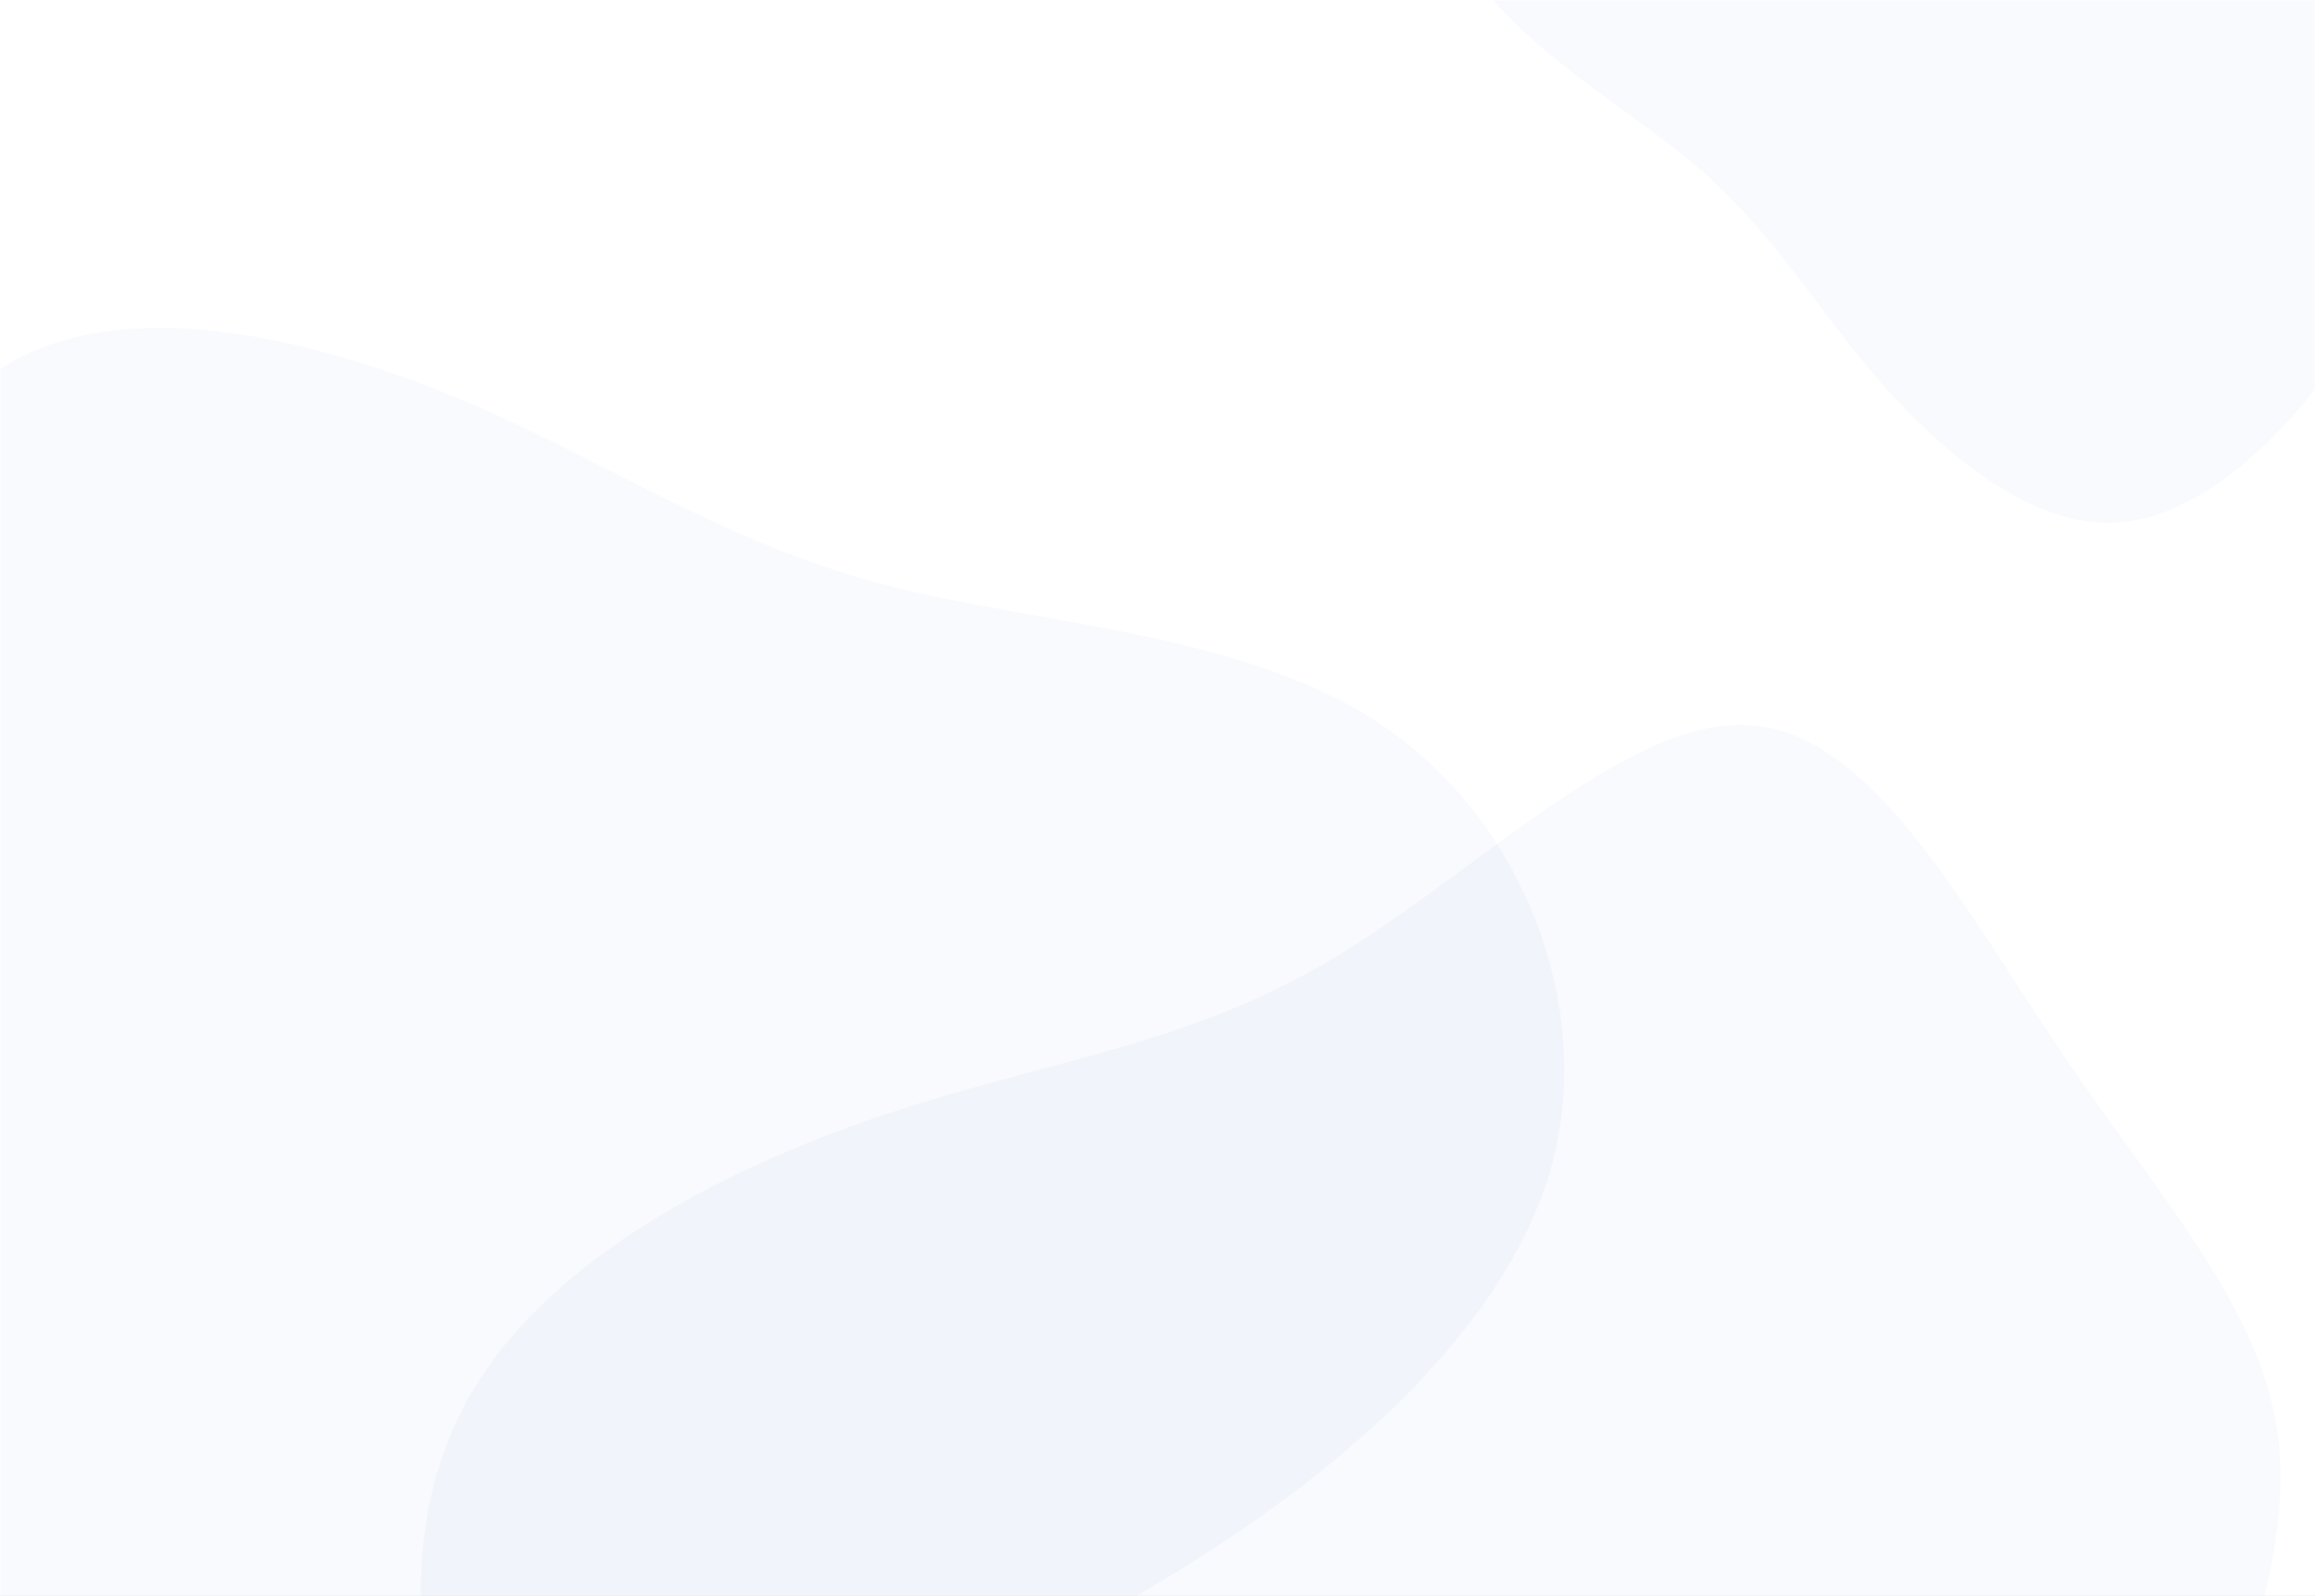 <?xml version="1.0" encoding="UTF-8"?>
<svg width="1440px" height="993px" viewBox="0 0 1440 993" version="1.1" xmlns="http://www.w3.org/2000/svg" xmlns:xlink="http://www.w3.org/1999/xlink">
    <rect x="0" y="0" width="1440" height="993" fill="#808080" stroke="none"/>
    <title>BG@1x</title>
    <defs>
        <polygon id="path-1" points="0 0 1440 0 1440 993 0 993"></polygon>
    </defs>
    <g id="🎨-Login" stroke="none" stroke-width="1" fill="none" fill-rule="evenodd">
        <g id="BG">
            <mask id="mask-2" fill="white">
                <use xlink:href="#path-1"></use>
            </mask>
            <use id="Mask" fill="#FFFFFF" xlink:href="#path-1"></use>
            <path d="M604.037,1325.029 C582.046,1312.407 557.856,1300.637 532.867,1288.846 L526.855,1286.016 L526.855,1286.016 L514.756,1280.341 L514.756,1280.341 L508.678,1277.491 L508.678,1277.491 L502.586,1274.63 L502.586,1274.63 L496.485,1271.755 C432.393,1241.481 367.492,1208.401 324.184,1158.518 C255.44,1079.338 241.816,958.013 291.78,869.108 C342.462,780.396 456.731,724.104 556.188,691.531 C576.079,685.017 595.349,679.443 614.168,674.266 L619.801,672.724 C620.737,672.469 621.673,672.214 622.607,671.961 L628.201,670.448 L628.201,670.448 L633.77,668.952 L633.77,668.952 L655.824,663.055 L655.824,663.055 L661.286,661.587 C662.195,661.342 663.103,661.097 664.01,660.852 L669.445,659.377 C670.35,659.13 671.254,658.884 672.157,658.636 L677.567,657.147 C728.892,642.934 778.151,626.847 829.293,596.273 C852.621,582.327 876.267,565.45 899.813,548.208 L905.244,544.223 L905.244,544.223 L921.507,532.262 C922.409,531.6 923.31,530.938 924.211,530.277 L929.613,526.321 C986.282,484.904 1041.33,447.711 1088.827,451.231 C1147.782,455.03 1195.48,521.791 1241.803,592.844 L1245.364,598.317 L1245.364,598.317 L1248.921,603.801 L1248.921,603.801 L1257.799,617.52 L1257.799,617.52 L1261.347,622.996 C1267.853,633.023 1274.359,642.97 1280.894,652.673 C1289.883,666.042 1298.945,678.945 1307.897,691.485 L1311.471,696.482 L1311.471,696.482 L1315.031,701.442 L1315.031,701.442 L1318.574,706.365 L1318.574,706.365 L1329.075,720.935 L1329.075,720.935 L1332.525,725.73 L1332.525,725.73 L1335.944,730.496 C1375.083,785.144 1407.762,834.392 1416.177,888.124 C1425.097,943.675 1407.598,1004.109 1386.808,1065.574 L1385.068,1070.699 L1385.068,1070.699 L1383.317,1075.828 L1383.317,1075.828 L1381.555,1080.96 L1381.555,1080.96 L1375.361,1098.947 L1375.361,1098.947 L1372.715,1106.662 L1372.715,1106.662 L1370.96,1111.807 C1368.045,1120.382 1365.178,1128.959 1362.421,1137.526 C1358.812,1148.758 1355.374,1159.982 1352.029,1171.209 L1350.492,1176.391 C1350.237,1177.255 1349.982,1178.118 1349.728,1178.982 L1348.208,1184.165 L1348.208,1184.165 L1346.697,1189.348 L1346.697,1189.348 L1345.193,1194.532 L1345.193,1194.532 L1342.948,1202.31 L1342.948,1202.31 L1335.487,1228.263 L1335.487,1228.263 L1333.234,1236.059 C1332.983,1236.926 1332.731,1237.792 1332.479,1238.659 L1330.964,1243.861 L1330.964,1243.861 L1329.438,1249.065 L1329.438,1249.065 L1327.901,1254.273 L1327.901,1254.273 L1326.35,1259.483 C1312.587,1305.525 1297.061,1351.956 1274.586,1399.333 C1233.09,1488.199 1166.856,1580.436 1083.492,1598.862 C1000.321,1616.57 899.303,1560.276 822.306,1500.42 C803.105,1485.276 785.349,1469.943 768.143,1454.661 L764.024,1450.995 L764.024,1450.995 L759.923,1447.331 L759.923,1447.331 L753.8,1441.842 L753.8,1441.842 L739.598,1429.079 L739.598,1429.079 L735.55,1425.447 L735.55,1425.447 L731.501,1421.823 L731.501,1421.823 L727.449,1418.208 L727.449,1418.208 L723.39,1414.602 L723.39,1414.602 L719.323,1411.006 C684.7,1380.486 648.801,1351.144 604.037,1325.029 Z" id="Path-Copy" fill-opacity="0.03" fill="#0055B2" mask="url(#mask-2)"></path>
            <path d="M546.36,362.875 C644.395,388.877 772.88,392.592 859.774,451.281 C946.668,509.971 991.229,623.636 965.978,722.443 C939.984,821.25 844.178,905.199 756.541,962.403 C668.904,1019.607 590.179,1050.066 517.396,1125.1 C444.612,1200.134 378.513,1318.256 304.245,1332.372 C229.976,1347.23 146.795,1257.338 66.585,1187.504 C-14.368,1116.928 -93.092,1067.153 -125.028,995.091 C-156.963,923.772 -142.11,830.165 -137.653,740.273 C-133.197,649.638 -138.396,561.975 -120.572,464.654 C-103.49,368.076 -63.385,261.84 12.369,222.465 C88.123,183.834 200.269,212.065 290.134,249.953 C379.999,288.584 448.326,336.13 546.36,362.875 Z" id="Path" fill-opacity="0.03" fill="#0055B2" mask="url(#mask-2)"></path>
            <path d="M1057.876,105.672 C1047.58,96.769 1036.188,88.064 1024.339,79.31 L1021.097,76.921 L1021.097,76.921 L1017.835,74.529 L1017.835,74.529 L1002.99,63.69 C1002.437,63.285 1001.884,62.88 1001.331,62.475 L998.011,60.038 L998.011,60.038 L994.692,57.59 C961.513,33.05 928.841,6.652 909.668,-26.588 C877.713,-81.989 883.662,-156.196 923.917,-203.592 C964.579,-250.79 1039.547,-271.176 1102.886,-279.09 C1109.854,-279.961 1116.675,-280.683 1123.379,-281.307 L1127.024,-281.638 C1128.235,-281.746 1129.443,-281.85 1130.647,-281.952 L1134.248,-282.25 L1134.248,-282.25 L1137.829,-282.534 L1137.829,-282.534 L1141.39,-282.807 L1141.39,-282.807 L1144.933,-283.069 L1144.933,-283.069 L1148.458,-283.322 L1148.458,-283.322 L1155.46,-283.812 L1155.46,-283.812 L1165.857,-284.531 L1165.857,-284.531 L1171.015,-284.896 L1171.015,-284.896 L1174.441,-285.146 L1174.441,-285.146 L1177.858,-285.403 L1177.858,-285.403 L1181.267,-285.67 C1213.05,-288.204 1243.914,-292.173 1277.492,-304.301 C1288.885,-308.416 1300.561,-313.448 1312.307,-318.817 L1316.018,-320.523 L1316.018,-320.523 L1319.732,-322.247 L1319.732,-322.247 L1323.448,-323.985 L1323.448,-323.985 L1327.165,-325.734 L1327.165,-325.734 L1340.151,-331.876 L1340.151,-331.876 L1343.849,-333.621 L1343.849,-333.621 L1347.539,-335.353 L1347.539,-335.353 L1351.22,-337.069 L1351.22,-337.069 L1354.889,-338.765 C1390.303,-355.048 1423.954,-367.925 1449.76,-360.892 C1482.385,-352.338 1502.693,-311.923 1521.128,-267.49 L1522.639,-263.829 C1522.891,-263.218 1523.141,-262.606 1523.392,-261.993 L1524.893,-258.312 L1524.893,-258.312 L1527.135,-252.773 L1527.135,-252.773 L1533.09,-237.988 L1533.09,-237.988 L1534.58,-234.306 L1534.58,-234.306 L1536.073,-230.637 L1536.073,-230.637 L1537.571,-226.985 C1538.821,-223.949 1540.077,-220.934 1541.343,-217.948 C1543.64,-212.518 1545.972,-207.186 1548.313,-201.943 L1549.874,-198.46 L1549.874,-198.46 L1551.437,-195.003 L1551.437,-195.003 L1552.998,-191.571 L1552.998,-191.571 L1554.558,-188.164 L1554.558,-188.164 L1556.113,-184.781 L1556.113,-184.781 L1563.011,-169.839 L1563.011,-169.839 L1565.257,-164.955 L1565.257,-164.955 L1566.733,-161.724 L1566.733,-161.724 L1568.192,-158.513 C1568.675,-157.445 1569.155,-156.381 1569.631,-155.32 L1571.049,-152.146 C1585.345,-119.97 1596.039,-90.559 1594.97,-61.26 C1593.976,-30.78 1580.034,-0.422 1563.186,30.087 L1561.598,32.947 L1561.598,32.947 L1559.995,35.809 L1559.995,35.809 L1558.379,38.672 L1558.379,38.672 L1556.751,41.535 L1556.751,41.535 L1555.114,44.4 L1555.114,44.4 L1552.643,48.699 L1552.643,48.699 L1545.188,61.614 L1545.188,61.614 L1543.535,64.488 L1543.535,64.488 L1541.886,67.363 L1541.886,67.363 L1540.244,70.24 C1539.971,70.719 1539.699,71.199 1539.426,71.679 L1537.798,74.558 C1536.446,76.958 1535.106,79.359 1533.782,81.763 C1531.637,85.664 1529.53,89.57 1527.452,93.482 L1525.678,96.837 L1525.678,96.837 L1523.915,100.194 C1523.623,100.753 1523.33,101.313 1523.038,101.873 L1521.292,105.233 L1521.292,105.233 L1519.554,108.595 L1519.554,108.595 L1516.959,113.642 L1516.959,113.642 L1511.795,123.748 L1511.795,123.748 L1508.354,130.492 L1508.354,130.492 L1504.901,137.241 L1504.901,137.241 L1503.165,140.616 L1503.165,140.616 L1501.422,143.993 L1501.422,143.993 L1499.669,147.369 L1499.669,147.369 L1497.906,150.747 C1497.611,151.31 1497.315,151.873 1497.019,152.436 L1495.236,155.813 C1482.407,180.021 1468.434,204.237 1450.746,228.242 C1415.566,276.601 1365.182,324.096 1313.123,325.417 C1261.263,326.33 1207.321,280.87 1168.177,236.075 C1162.725,229.746 1157.551,223.435 1152.556,217.148 L1150.426,214.455 C1150.073,214.007 1149.72,213.558 1149.369,213.11 L1147.268,210.422 C1146.92,209.974 1146.572,209.526 1146.225,209.079 L1144.15,206.396 C1143.806,205.949 1143.462,205.502 1143.119,205.055 L1141.066,202.377 L1141.066,202.377 L1138.01,198.367 L1138.01,198.367 L1134.976,194.366 L1134.976,194.366 L1125.948,182.417 L1125.948,182.417 L1123.946,179.774 L1123.946,179.774 L1120.938,175.818 L1120.938,175.818 L1118.927,173.187 L1118.927,173.187 L1116.91,170.561 L1116.91,170.561 L1114.884,167.94 C1114.545,167.503 1114.207,167.067 1113.867,166.631 L1111.826,164.018 C1111.143,163.148 1110.458,162.279 1109.771,161.411 L1107.703,158.809 C1093.168,140.614 1077.449,122.838 1057.876,105.672 Z" id="Path-Copy-2" fill-opacity="0.03" fill="#0055B2" mask="url(#mask-2)"></path>
        </g>
    </g>
</svg>